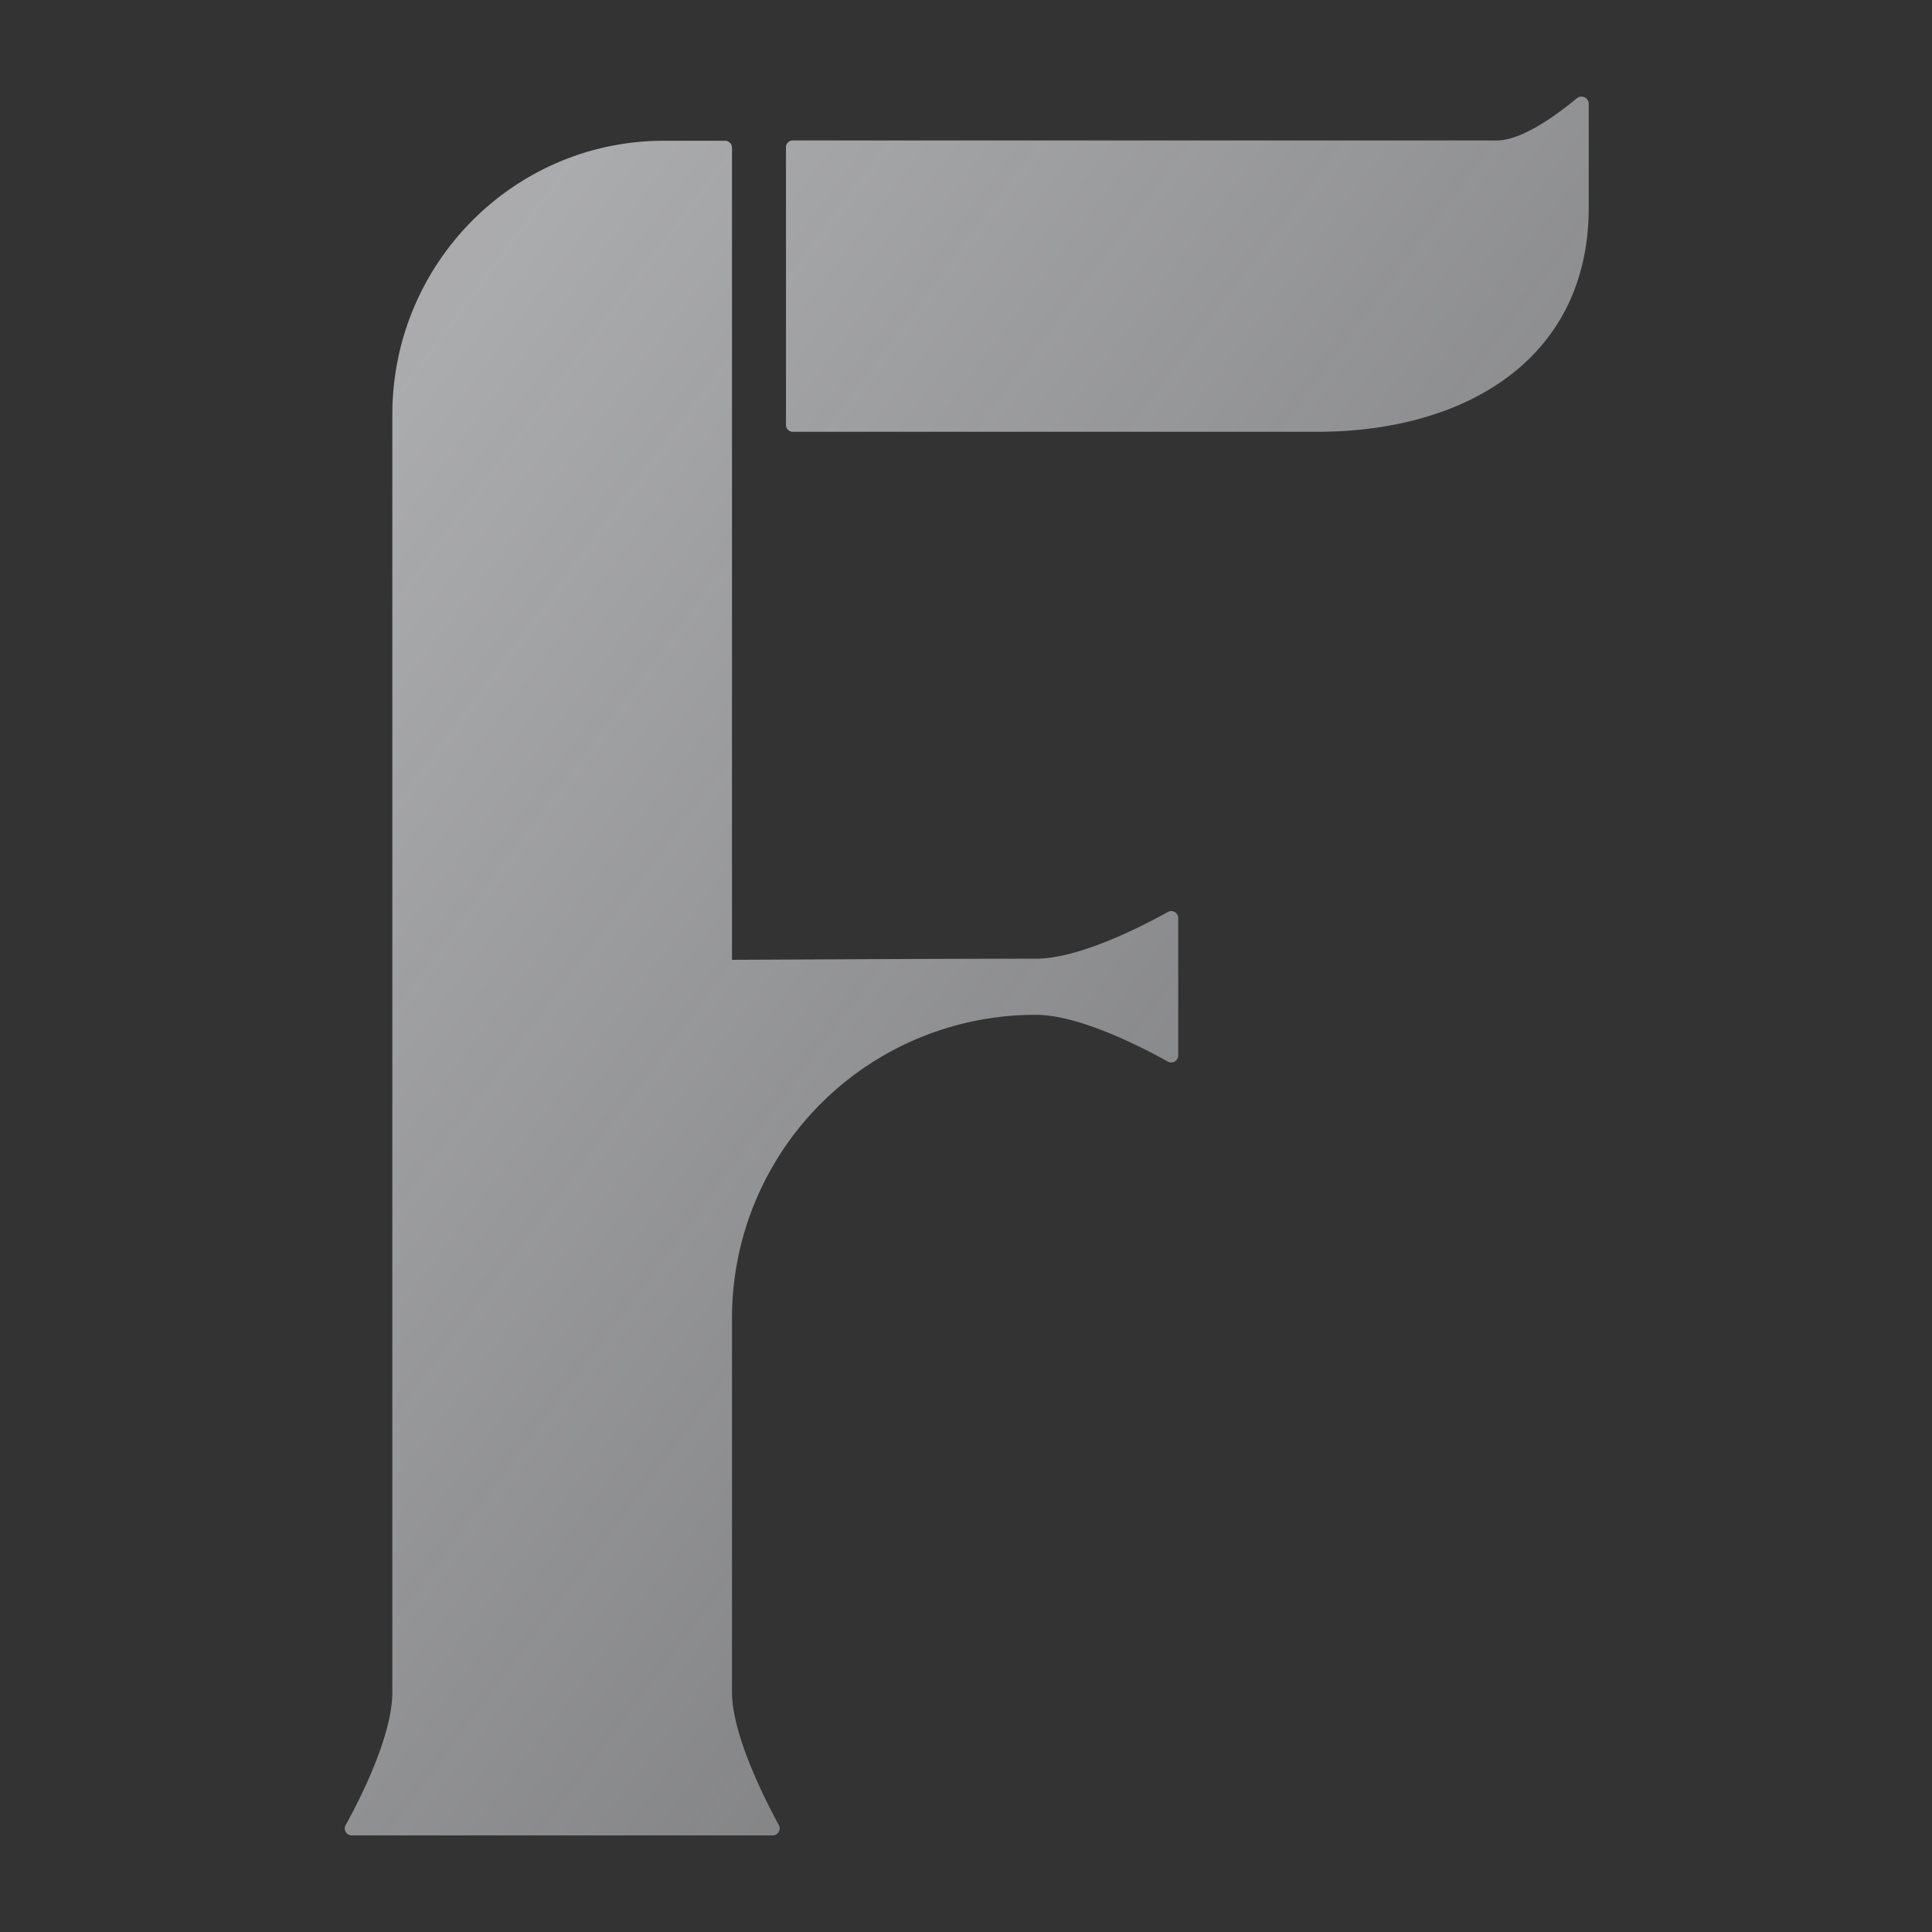 <svg xmlns="http://www.w3.org/2000/svg" xmlns:xlink="http://www.w3.org/1999/xlink" id="Calque_1" data-name="Calque 1" viewBox="0 0 400 400"><rect x="0" y="0" width="400" height="400" fill="#333333" stroke="none"/><defs><style>.cls-1{fill:url(#Dégradé_sans_nom_2);}.cls-2{fill:url(#Dégradé_sans_nom_2-2);}</style><linearGradient id="D&#xE9;grad&#xE9;_sans_nom_2" x1="159.61" y1="860.71" x2="417.55" y2="668.84" gradientTransform="matrix(1, 0, 0, -1, -8.36, 845.06)" gradientUnits="userSpaceOnUse"><stop offset="0" stop-color="#fbfcff" stop-opacity="0.6"></stop><stop offset="1" stop-color="#fbfcff" stop-opacity="0.35"></stop></linearGradient><linearGradient id="D&#xE9;grad&#xE9;_sans_nom_2-2" x1="39.98" y1="699.88" x2="297.91" y2="508.01" xlink:href="#D&#xE9;grad&#xE9;_sans_nom_2"></linearGradient></defs><path class="cls-1" d="M328.93,43c0,31.06-25.19,46.4-56.25,46.4H164.14a1.41,1.41,0,0,1-1.41-1.4V30.49a1.4,1.4,0,0,1,1.4-1.41h145.8c5.29,0,12.75-5.58,16.55-8.74a1.5,1.5,0,0,1,2.45,1.11Z"></path><path class="cls-2" d="M151.55,350.35c0,8.82,6.87,22.32,9.7,27.52A1.44,1.44,0,0,1,160,380H72.82a1.44,1.44,0,0,1-1.25-2.15c2.85-5.14,9.66-18.39,9.66-27.5V85.84c0-31.31,25.19-56.7,56.25-56.7h12.66a1.46,1.46,0,0,1,1.41,1.47V198.72c22.87-.1,41.95-.23,62.93-.23,9,0,22.18-6.81,27.3-9.67a1.45,1.45,0,0,1,2.16,1.26v28.45a1.46,1.46,0,0,1-2.16,1.26c-5.12-2.87-18.26-9.68-27.3-9.68a62.79,62.79,0,0,0-62.93,62.7Z"></path></svg>